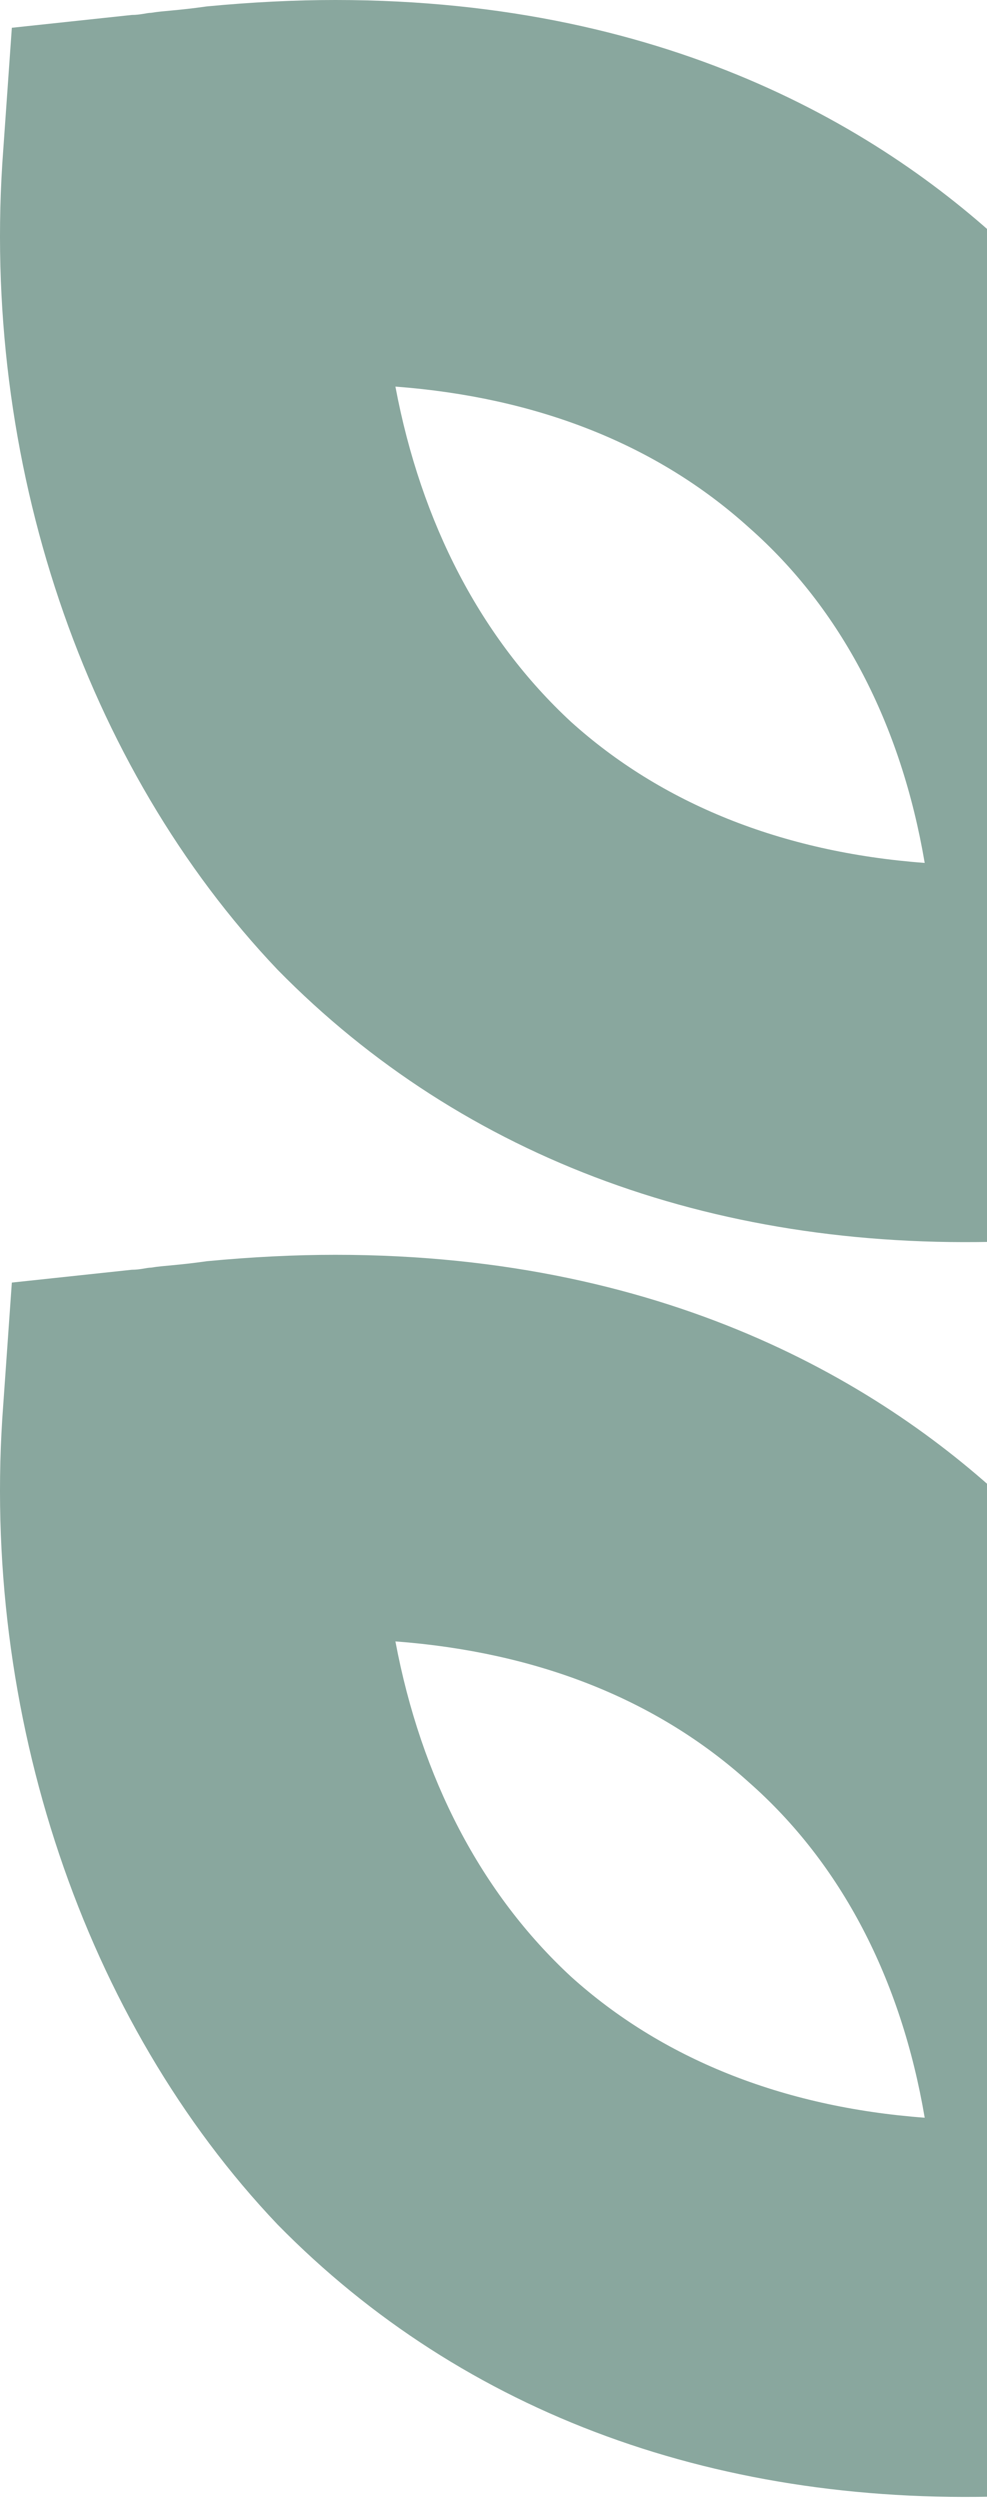 <svg width="186" height="471" viewBox="0 0 186 471" fill="none" xmlns="http://www.w3.org/2000/svg">
<path d="M0.617 264.588L2.232 241.65L24.846 239.235C26.461 239.235 27.673 238.833 28.48 238.833C30.904 238.43 33.326 238.43 38.98 237.625C47.46 236.82 55.536 236.418 63.209 236.418C127.417 236.418 168.606 262.174 192.432 285.515C232.006 323.746 252.197 380.891 247.755 442.464L246.14 465.402L223.122 467.817C221.103 468.219 219.488 468.219 217.872 468.622C211.815 469.427 207.777 469.829 192.028 470.231C135.897 472.646 87.438 454.939 52.306 419.123C15.962 380.891 -3.825 322.941 0.617 264.588ZM107.629 372.44C124.59 387.733 147.204 396.989 174.26 399.001C169.818 372.843 158.511 351.111 141.146 335.819C123.782 320.124 101.168 311.27 74.516 309.258C79.362 335.014 90.669 356.745 107.629 372.44Z" fill="#89A79E"/>
<path d="M0.617 28.17L2.232 5.232L24.846 2.817C26.461 2.817 27.673 2.415 28.48 2.415C30.904 2.012 33.326 2.012 38.98 1.207C47.46 0.402 55.536 -5.06315e-05 63.209 -5.13023e-05C127.417 -5.69155e-05 168.606 25.756 192.432 49.097C232.006 87.328 252.197 144.473 247.755 206.046L246.14 228.984L223.122 231.399C221.103 231.801 219.488 231.801 217.872 232.204C211.815 233.009 207.777 233.411 192.028 233.813C135.897 236.228 87.438 218.521 52.306 182.704C15.962 144.473 -3.825 86.925 0.617 28.17ZM107.629 136.022C124.59 151.315 147.204 160.571 174.26 162.583C169.818 136.425 158.511 114.693 141.146 99.401C123.782 83.706 101.168 74.853 74.516 72.84C79.362 98.596 90.669 120.327 107.629 136.022Z" fill="#89A79E"/>
</svg>
